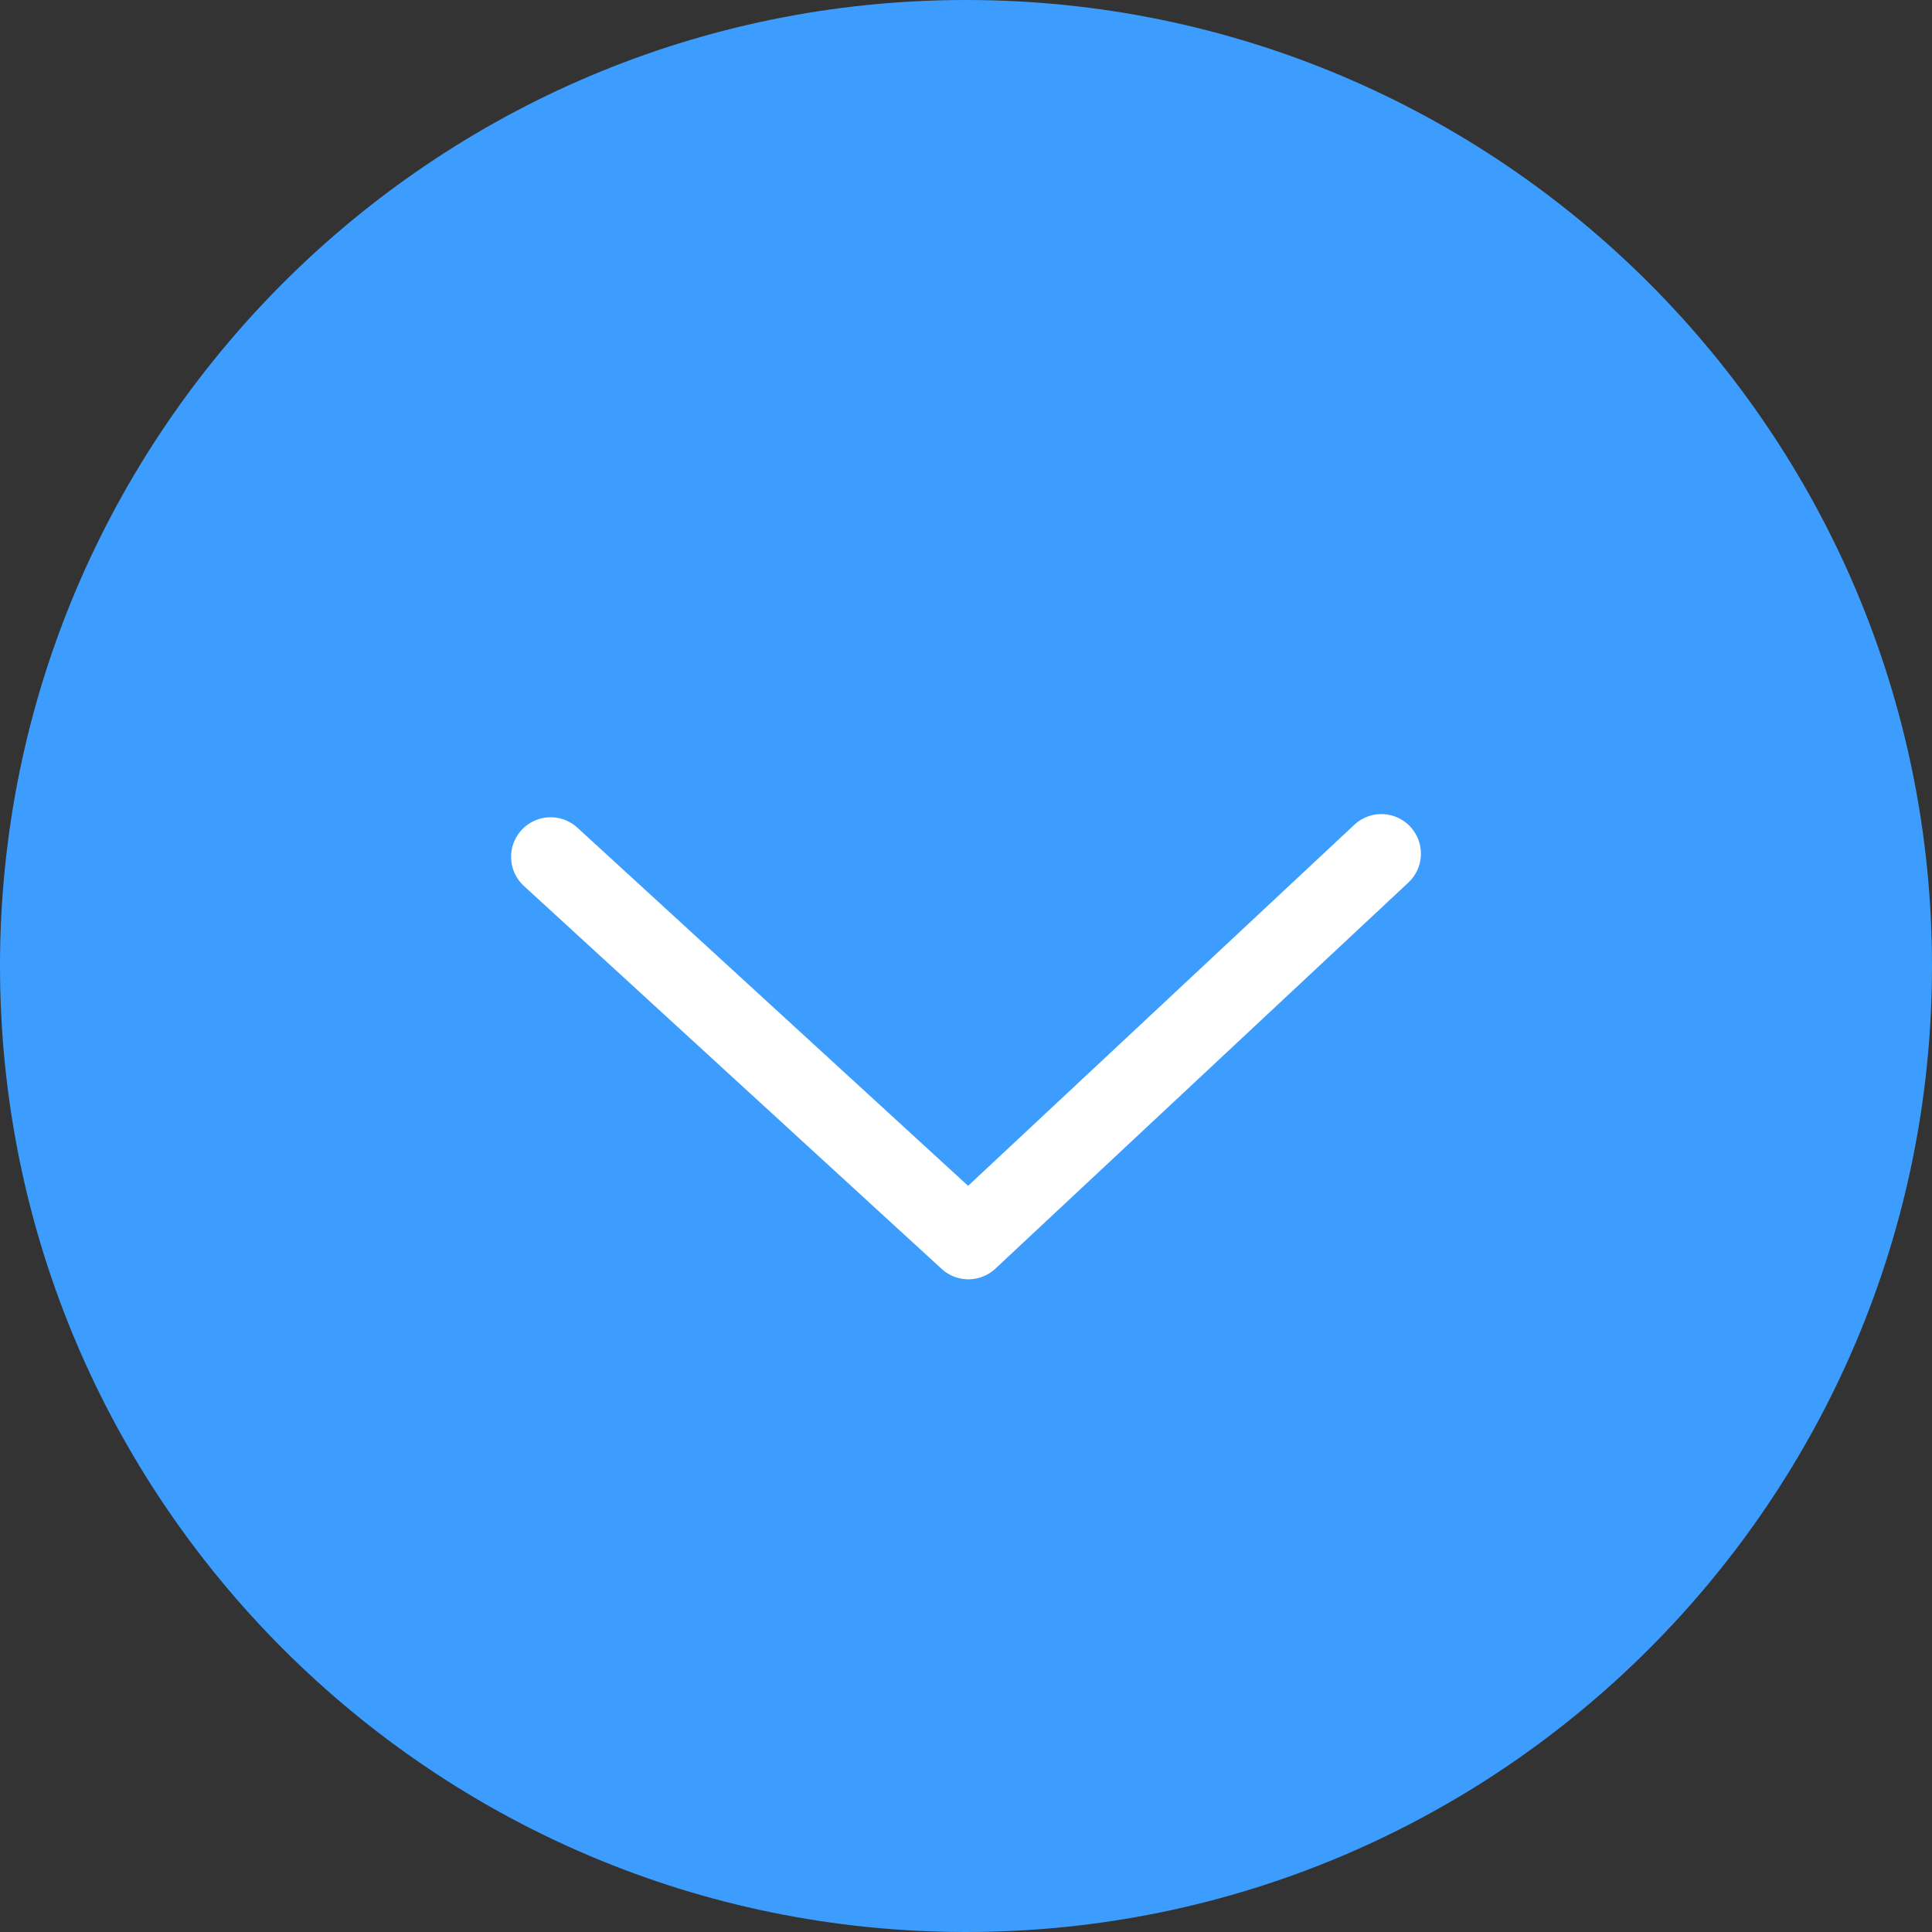 <?xml version="1.0" encoding="UTF-8"?>
<svg id="_レイヤー_2" data-name="レイヤー 2" xmlns="http://www.w3.org/2000/svg" viewBox="0 0 24.42 24.42">
  <rect x="0" y="0" width="24.42" height="24.42" fill="#333333" stroke="none"/>
  <defs>
    <style>
      .cls-1 {
        fill: #3c9dff;
      }

      .cls-2 {
        fill: none;
        stroke: #fff;
        stroke-linecap: round;
        stroke-linejoin: round;
      }
    </style>
  </defs>
  <g id="_レイアウト" data-name="レイアウト">
    <g>
      <path class="cls-1" d="M24.42,12.21c0,6.74-5.47,12.21-12.21,12.21S0,18.95,0,12.21,5.47,0,12.21,0s12.21,5.47,12.21,12.21Z"/>
      <polyline class="cls-2" points="6.96 10.83 12.24 15.67 17.46 10.79"/>
    </g>
  </g>
</svg>